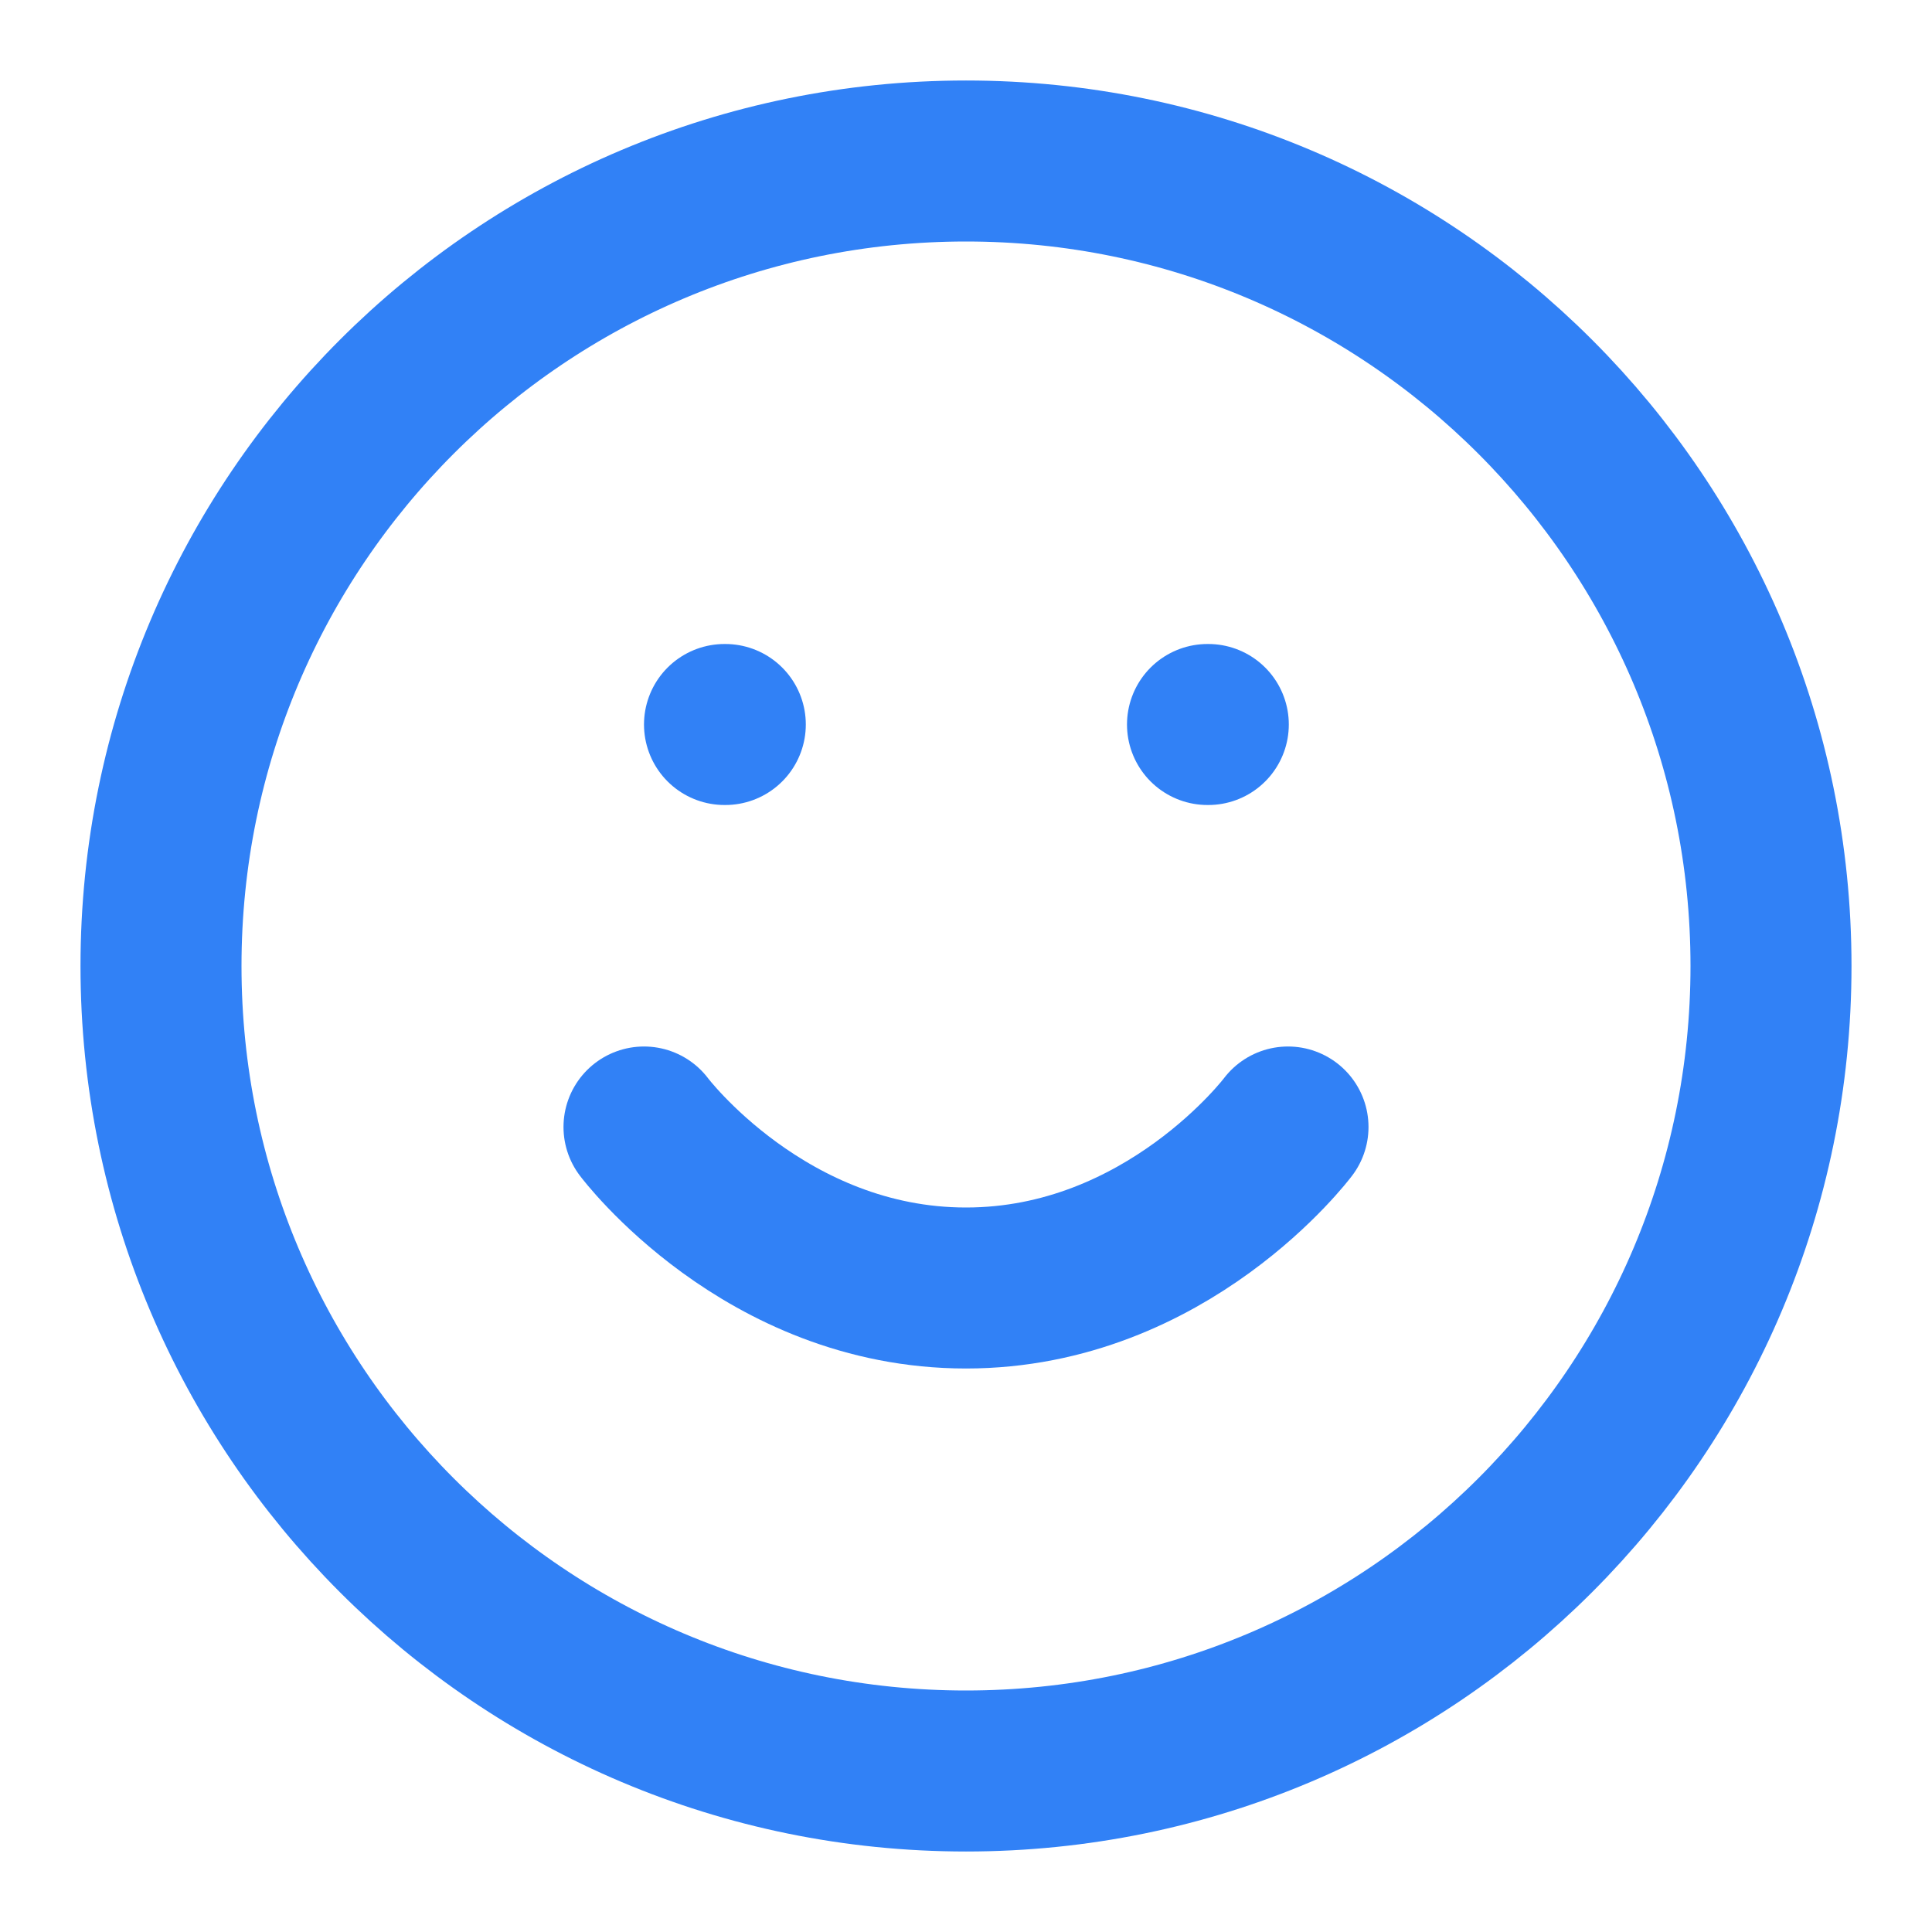 <svg width="24" height="24" viewBox="0 0 24 24" fill="none" xmlns="http://www.w3.org/2000/svg">
<path d="M12 22C17.523 22 22 17.523 22 12C22 6.477 17.523 2 12 2C6.477 2 2 6.477 2 12C2 17.523 6.477 22 12 22Z" stroke="#3181F6" stroke-width="2" stroke-linecap="round" stroke-linejoin="round"/>
<path d="M8 14C8 14 9.5 16 12 16C14.5 16 16 14 16 14" stroke="#3181F6" stroke-width="2" stroke-linecap="round" stroke-linejoin="round"/>
<path d="M9 9H9.01" stroke="#3181F6" stroke-width="2" stroke-linecap="round" stroke-linejoin="round"/>
<path d="M15 9H15.01" stroke="#3181F6" stroke-width="2" stroke-linecap="round" stroke-linejoin="round"/>
</svg>
